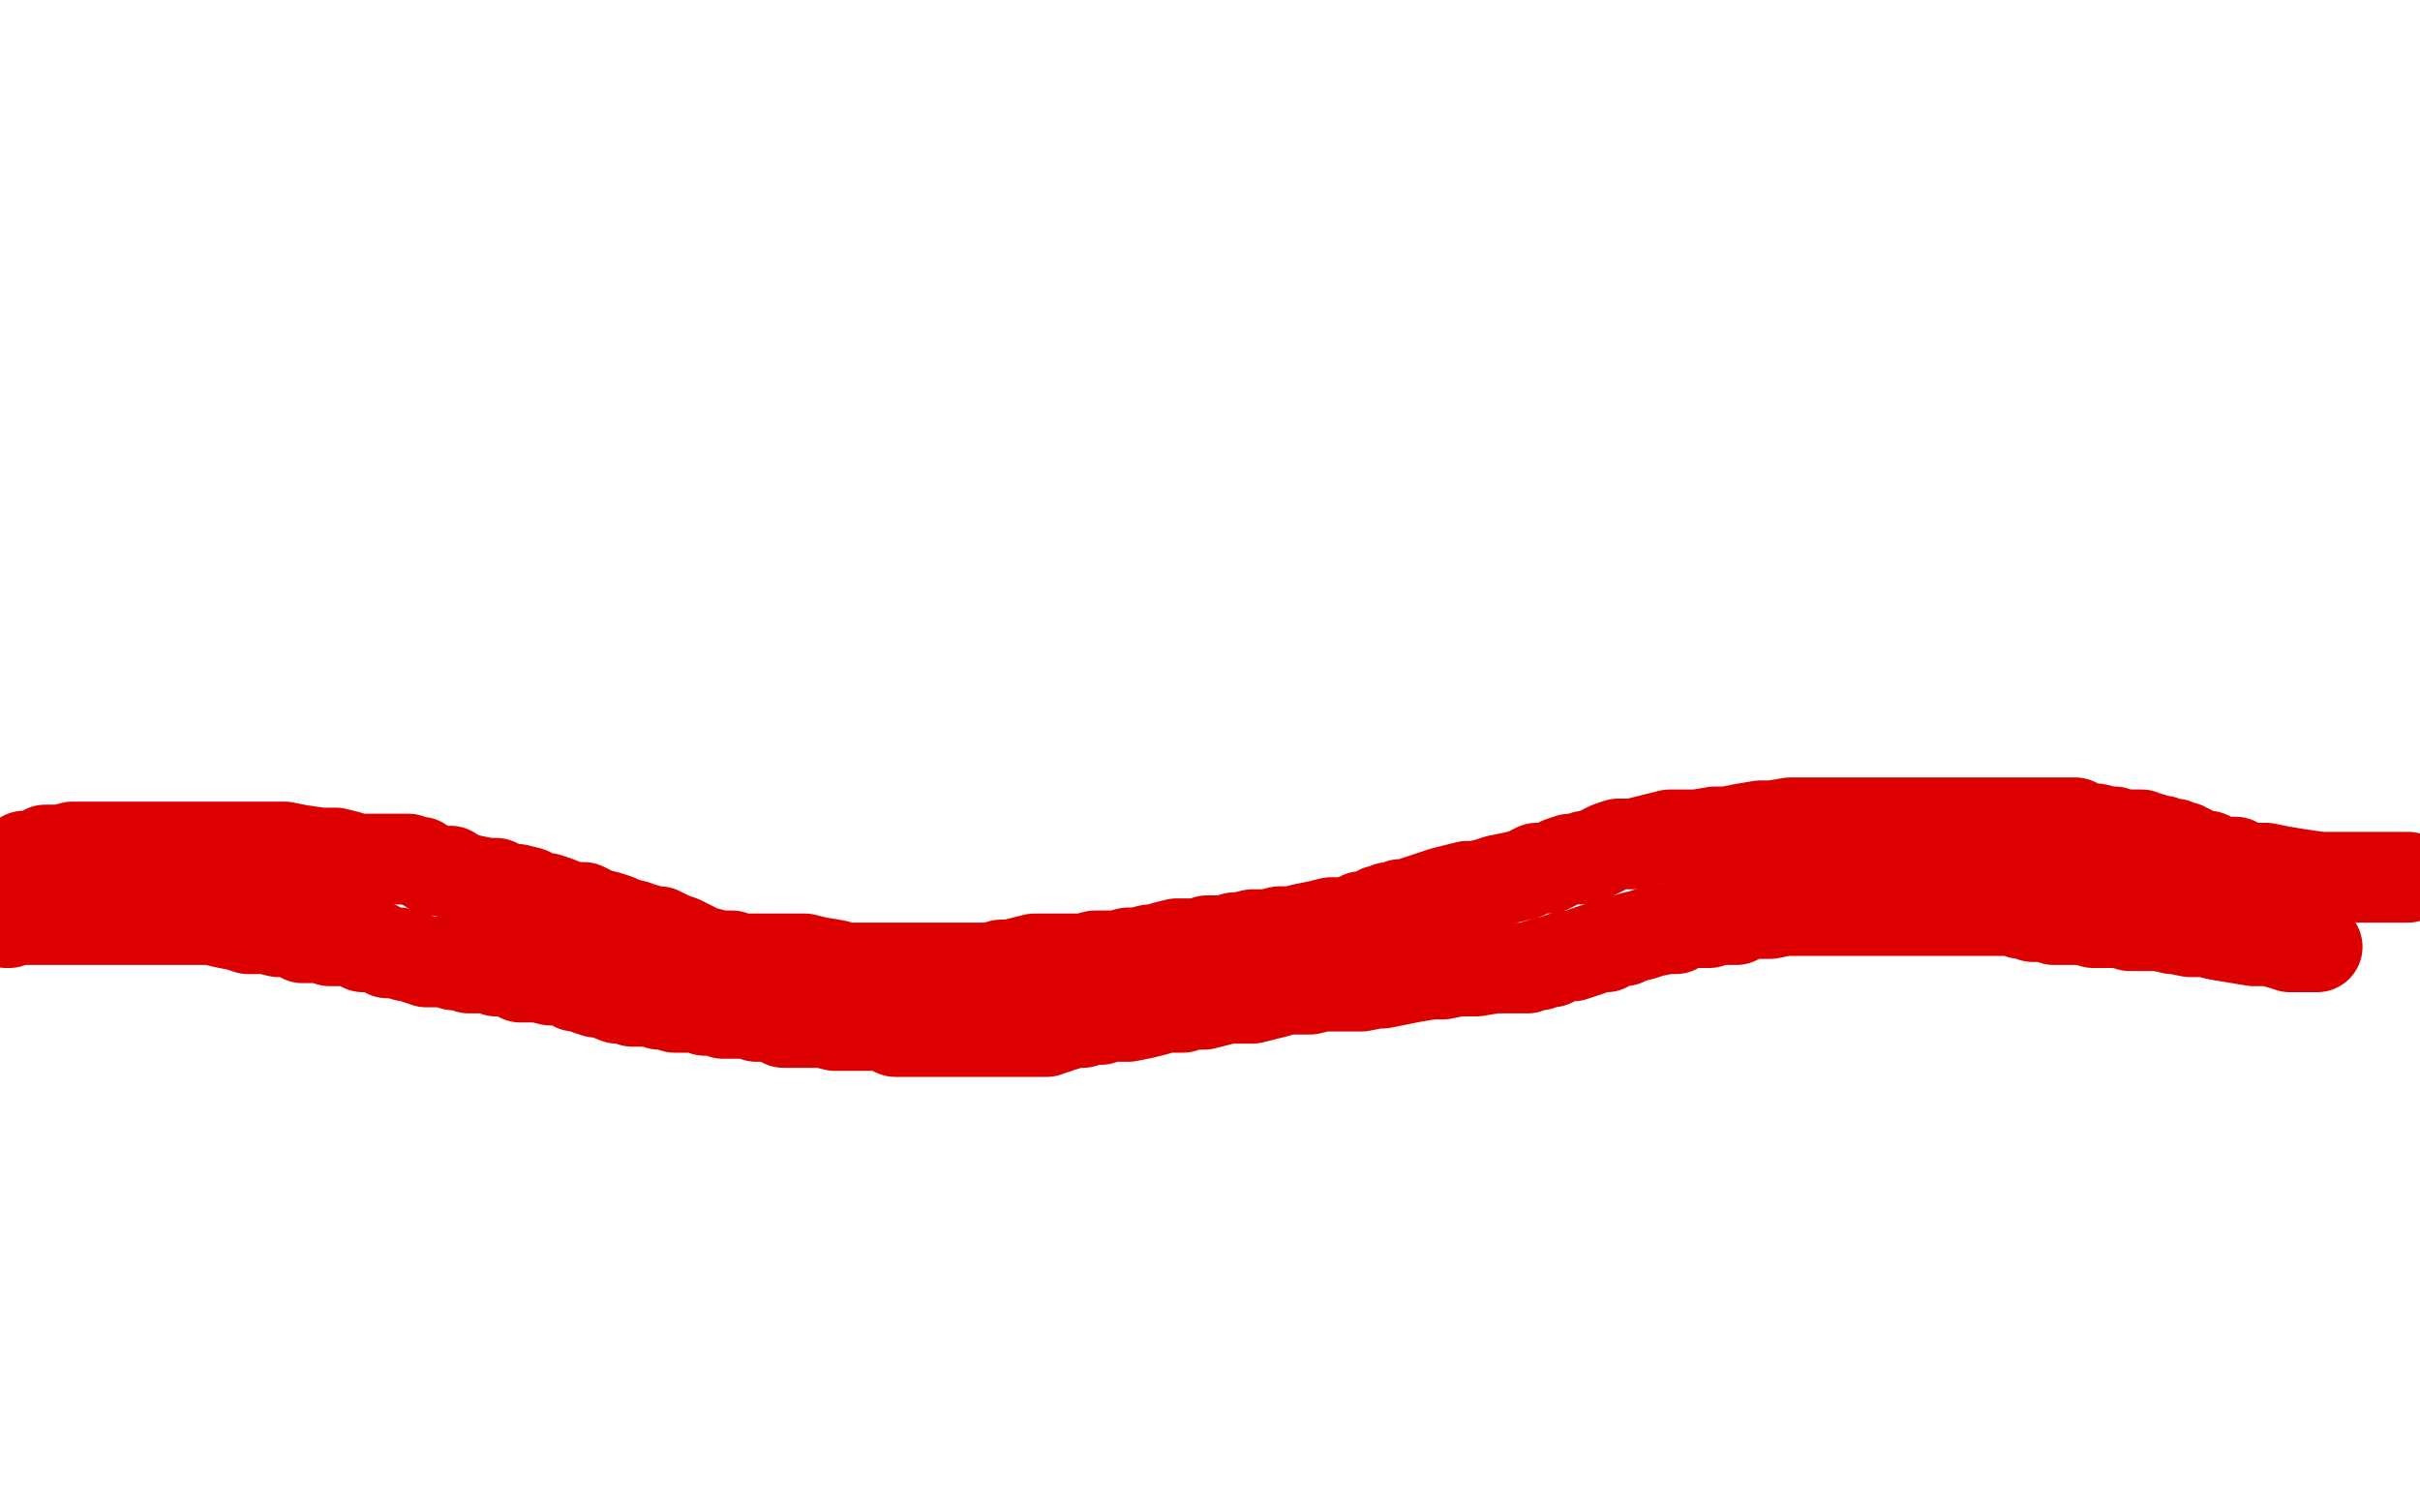 <?xml version="1.0" standalone="no"?>
<!DOCTYPE svg PUBLIC "-//W3C//DTD SVG 1.1//EN"
"http://www.w3.org/Graphics/SVG/1.1/DTD/svg11.dtd">

<svg width="800" height="500" version="1.1" xmlns="http://www.w3.org/2000/svg" xmlns:xlink="http://www.w3.org/1999/xlink" style="stroke-antialiasing: false"><desc>This SVG has been created on https://colorillo.com/</desc><rect x='0' y='0' width='800' height='500' style='fill: rgb(255,255,255); stroke-width:0' /><polyline points="6,285 7,284 7,284 8,283 8,283 9,283 9,283 10,283 10,283 12,283 12,283 15,281 15,281 17,281 17,281 20,281 20,281 24,280 24,280 28,280 28,280 31,280 31,280 36,280 36,280 41,280 47,280 53,280 60,280 66,280 73,280 79,280 94,280 99,281 106,282 111,282 115,283 118,284 123,284 124,284 126,284 128,284 131,284 132,284 134,284 135,284 138,285 139,285 142,287 146,288 149,288 152,290 156,291 161,292 164,292 168,294 171,294 175,295 178,297 181,297 184,298 189,300 193,300 197,302 201,303 204,304 206,305 210,306 212,307 213,307 216,308 218,308 220,309 222,310 225,311 227,312 229,313 231,314 233,315 234,315 238,316 239,316 242,316 243,317 245,317 252,317 255,317 257,317 262,317 266,317 270,318 276,319 280,320 284,320 288,320 291,320 295,320 298,320 301,320 303,320 307,320 309,320 311,320 313,320 315,320 317,320 319,320 322,320 325,320 328,320 331,319 334,319 338,318 342,317 345,317 348,317 352,317 355,317 358,317 362,316 365,316 369,316 373,315 376,315 380,314 382,314 385,313 389,312 391,312 394,312 398,312 399,311 402,311 403,311 406,311 408,310 410,310 414,309 419,309 423,308 427,308 431,307 436,306 440,305 443,305 447,305 450,303 452,303 454,302 456,302 456,301 458,301 459,300 461,300 463,299 465,299 468,298 471,297 474,296 477,295 481,294 485,293 488,293 492,292 495,291 500,290 504,289 508,287 512,287 516,285 519,284 521,284 522,284 524,283 526,283 528,282 530,281 532,280 535,279 538,279 540,279 544,278 548,277 552,276 557,276 561,276 567,275 571,275 576,274 582,273 586,273 592,272 595,272 600,272 605,272 610,272 616,272 621,272 627,272 632,272 636,272 641,272 645,272 650,272 654,272 659,272 663,272 666,272 669,272 672,272 673,272 676,272 678,272 681,272 684,272 686,272 690,274 693,274 697,275 699,275 702,276 704,276 705,276 708,276 710,277 711,277 713,278 715,278 717,279 718,279 719,279 720,280 722,280 722,281 723,281 724,281 725,282 727,283 728,283 730,283 732,284 734,285 735,285 736,285 739,285 743,287 749,287 754,288 760,289 767,290 775,290 783,290 789,290 796,290" style="fill: none; stroke: #dc0000; stroke-width: 30; stroke-linejoin: round; stroke-linecap: round; stroke-antialiasing: false; stroke-antialias: 0; opacity: 1.0"/>
<polyline points="2,305 3,305 3,305 4,304 4,304 5,304 5,304 6,304 6,304 7,304 7,304 8,304 8,304 10,304 10,304 11,304 11,304 15,304 19,304 21,304 24,304 26,304 30,304 31,304 33,304 35,304 36,304 38,304 39,304 41,304 43,304 46,304 49,304 52,304 57,304 61,304 66,304 70,304 74,305 79,306 82,307 85,307 88,307 92,308 95,308 98,308 100,310 103,310 106,310 109,311 112,311 115,311 118,312 120,313 122,313 125,313 126,314 128,315 129,315 131,315 132,315 134,316 136,316 138,317 141,318 144,318 147,318 150,319 153,319 155,320 157,320 158,320 161,320 164,321 165,321 168,321 172,323 176,323 178,323 182,324 184,324 186,324 187,324 188,325 189,325 190,326 191,326 193,326 194,327 197,328 199,328 204,330 206,330 209,331 212,331 215,331 217,331 218,332 220,332 222,332 223,333 224,333 225,333 226,333 228,333 229,333 230,333 231,333 233,334 235,334 237,334 239,335 240,335 243,335 244,335 247,335 250,336 253,336 255,336 259,338 262,338 266,338 269,338 272,338 276,339 278,339 283,339 287,339 292,339 296,341 299,341 304,341 307,341 309,341 311,341 314,341 316,341 320,341 322,341 324,341 326,341 329,341 331,341 335,341 336,341 338,341 340,341 342,341 344,341 345,341 346,341 347,340 349,340 349,339 352,339 354,338 356,338 358,338 361,337 364,337 367,336 370,336 373,336 378,335 382,334 385,333 388,333 391,333 394,332 398,332 402,331 406,330 411,330 414,330 418,329 422,328 425,327 430,327 433,327 437,326 440,326 444,326 448,326 450,326 455,325 457,325 462,324 467,323 473,322 477,322 482,321 488,321 494,320 497,320 501,320 505,320 508,319 509,319 511,318 513,318 515,317 518,316 520,316 523,315 526,314 529,313 531,313 533,311 535,311 537,311 539,310 543,309 546,308 551,307 554,307 557,305 562,305 565,305 568,304 572,304 574,304 578,302 581,302 585,302 590,301 594,301 597,301 600,301 602,301 605,301 607,301 610,301 612,301 614,301 616,301 617,301 618,301 619,301 620,301 621,301 622,301 624,301 625,301 628,301 630,301 632,301 634,301 637,301 638,301 640,301 641,301 644,301 646,301 648,301 652,301 655,301 658,301 661,301 665,301 668,302 670,302 672,303 674,303 675,303 676,303 679,304 681,304 684,304 686,304 689,304 692,305 694,305 697,305 701,305 704,306 707,306 709,306 711,306 712,306 714,306 715,306 718,307 719,307 723,307 724,307 726,307 729,308 731,308 734,308 736,308 738,308 739,308 740,308 741,308 742,308 744,309 747,310 750,310 753,310 755,310 756,311 757,311 758,311 760,312 761,312 763,313 764,313 765,313 766,313 764,313 763,313 760,313 757,313 754,312 750,311 745,311 739,310 733,309 729,308 724,308 719,307 713,306 709,305 703,304 700,304 696,304 694,303 691,302 689,302 686,301 683,301 681,300 679,300 677,299 674,299 670,297 664,296 658,295 654,293 649,293 647,293 646,292 645,292 644,292 646,293 649,293 652,293 655,294 659,294 662,294 666,294 669,294 672,296 674,296 676,296 677,296 679,296 680,297 682,298 683,298 685,298 686,299 689,300 692,301 695,302 696,302 698,303 699,303" style="fill: none; stroke: #dc0000; stroke-width: 30; stroke-linejoin: round; stroke-linecap: round; stroke-antialiasing: false; stroke-antialias: 0; opacity: 1.0"/>
</svg>
